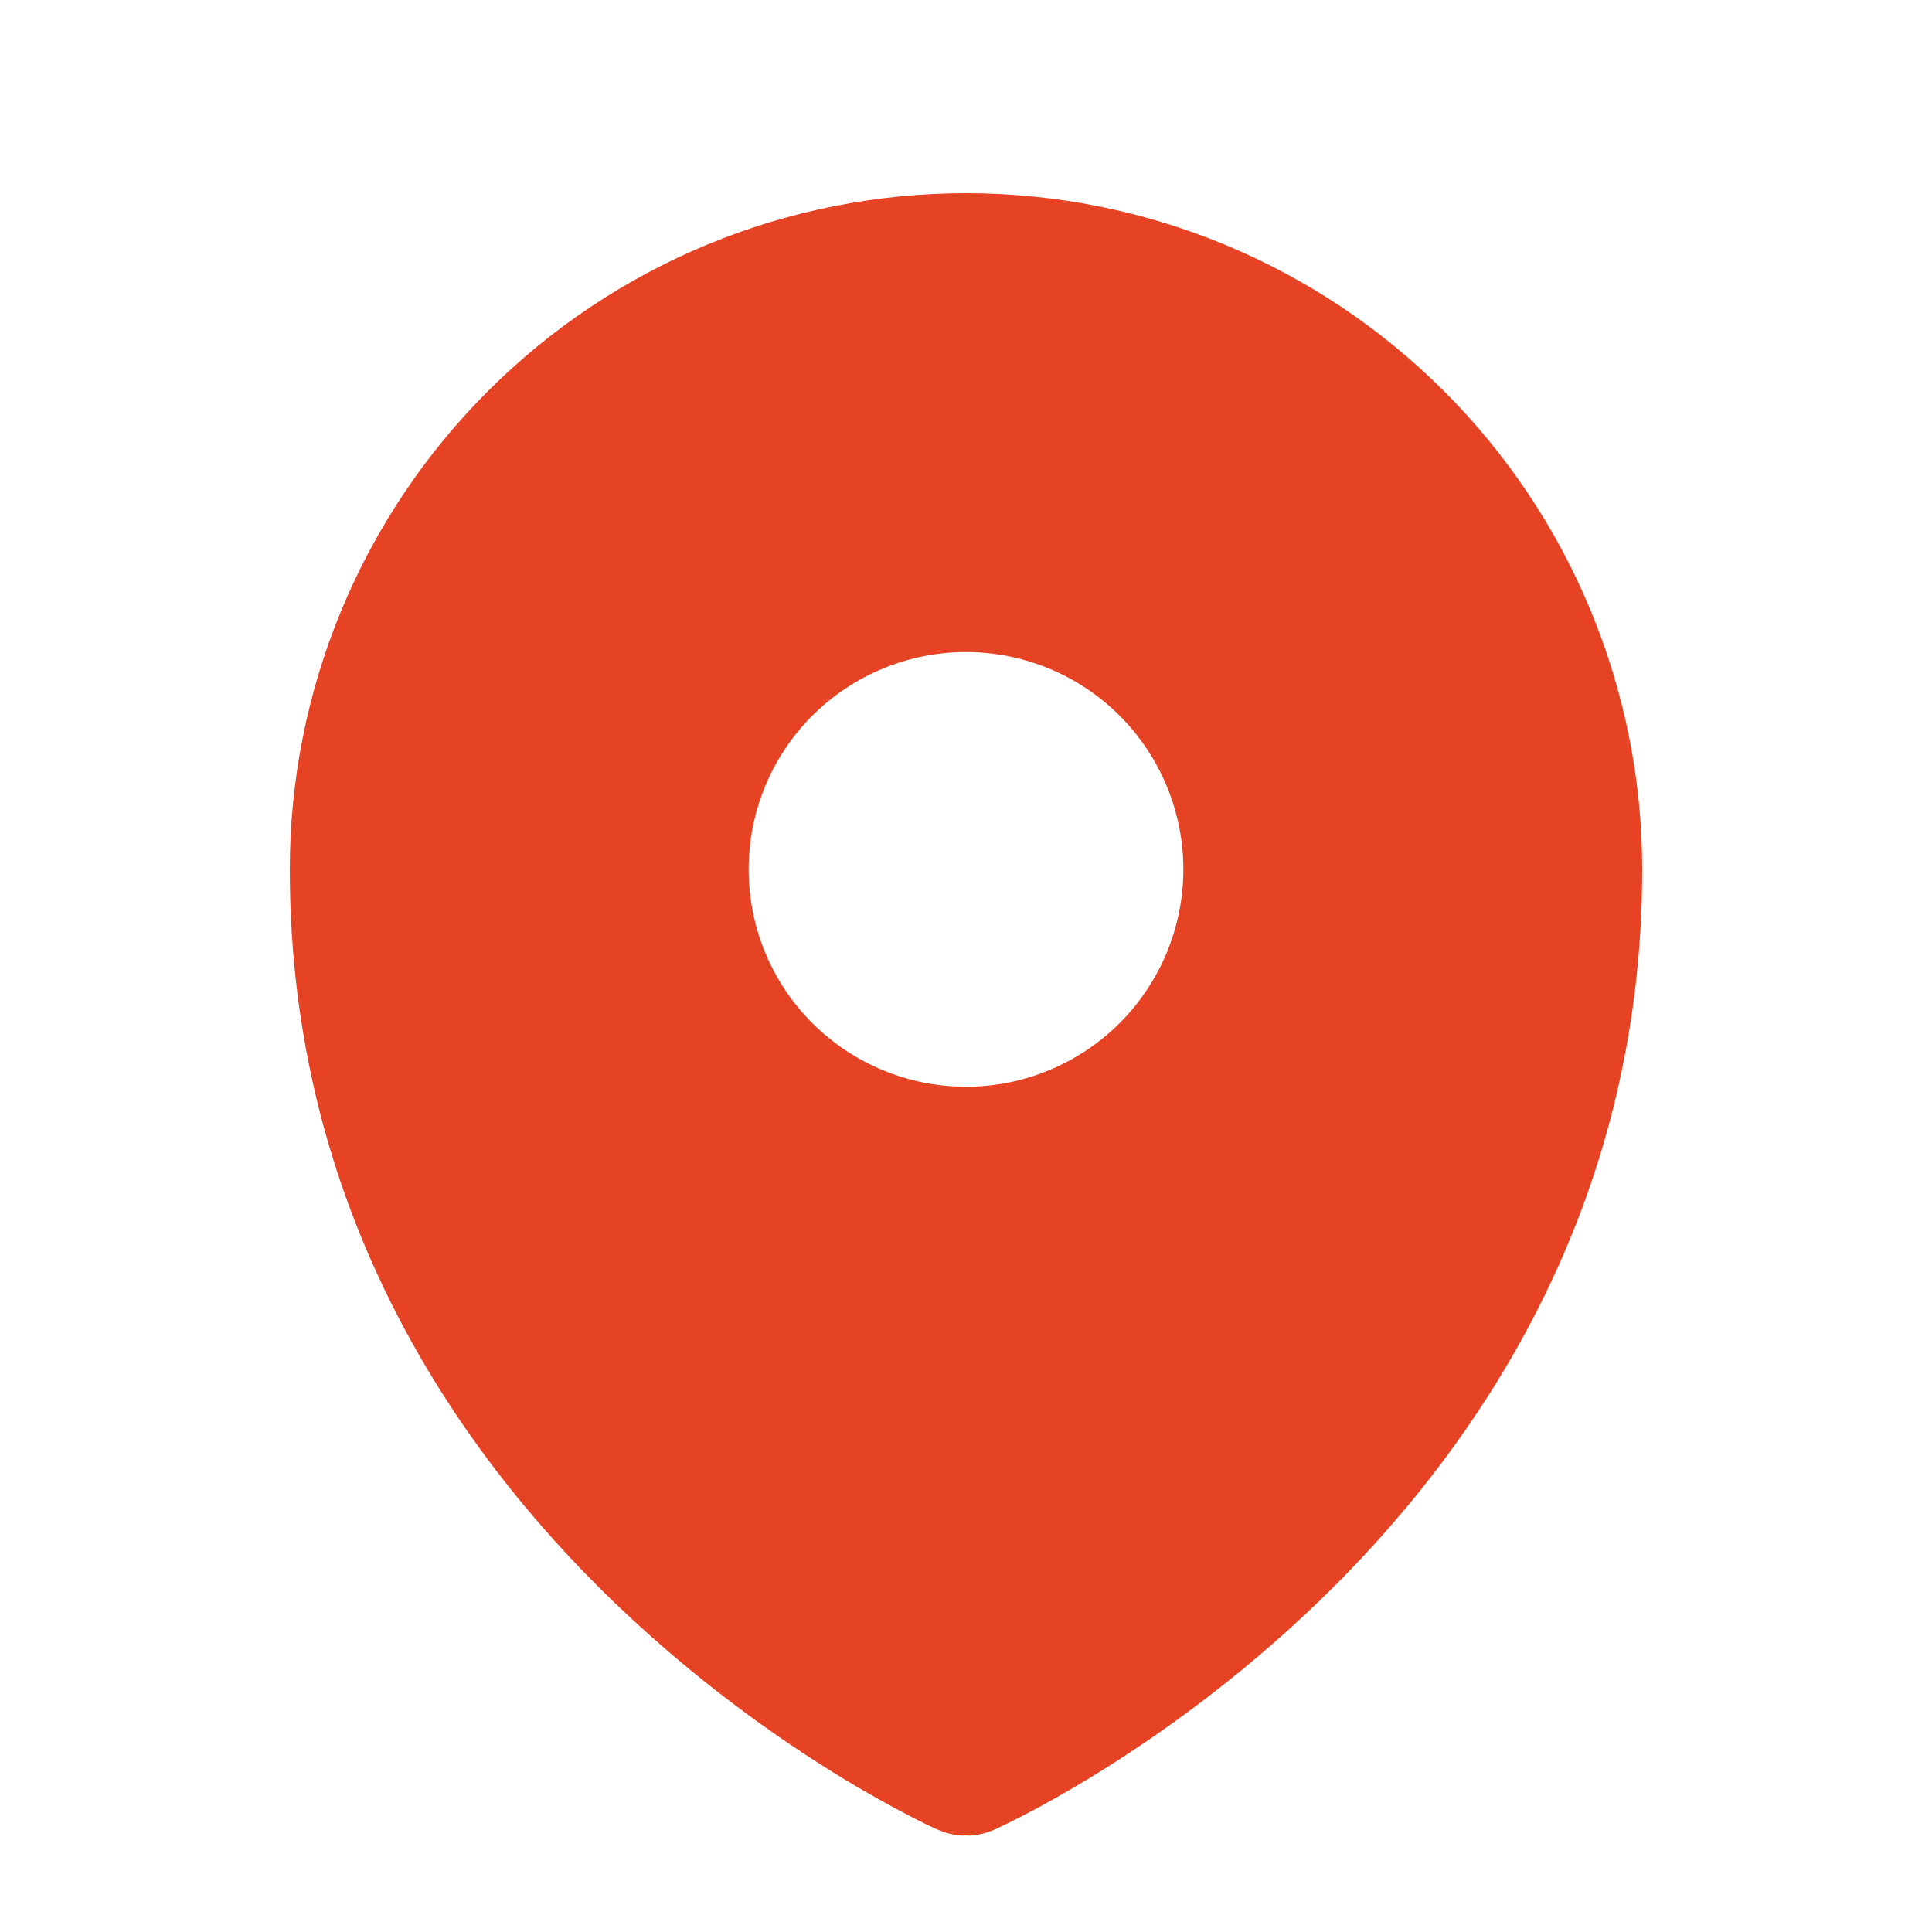 <svg width="24" height="24" viewBox="0 0 24 24" fill="none" xmlns="http://www.w3.org/2000/svg">
<path fill-rule="evenodd" clip-rule="evenodd" d="M11.628 22.72L11.631 22.721C11.868 22.824 12 22.8 12 22.8C12 22.8 12.132 22.824 12.369 22.721L12.372 22.72L12.379 22.716L12.4 22.706C12.514 22.653 12.627 22.597 12.738 22.538C12.961 22.423 13.273 22.25 13.646 22.019C14.39 21.558 15.38 20.86 16.375 19.901C18.362 17.985 20.4 14.992 20.4 10.8C20.4 9.697 20.182 8.604 19.76 7.585C19.338 6.566 18.719 5.64 17.939 4.86C17.159 4.08 16.233 3.461 15.214 3.039C14.195 2.617 13.103 2.4 12 2.4C10.896 2.4 9.804 2.617 8.785 3.039C7.766 3.461 6.84 4.08 6.06 4.86C5.28 5.64 4.661 6.566 4.239 7.585C3.817 8.604 3.6 9.697 3.6 10.8C3.6 14.99 5.637 17.985 7.626 19.901C8.458 20.7 9.372 21.41 10.353 22.019C10.733 22.255 11.124 22.473 11.524 22.672L11.599 22.706L11.62 22.716L11.628 22.72ZM12 13.5C12.716 13.5 13.402 13.215 13.909 12.709C14.415 12.203 14.7 11.516 14.7 10.8C14.7 10.084 14.415 9.397 13.909 8.891C13.402 8.384 12.716 8.1 12 8.1C11.284 8.1 10.597 8.384 10.09 8.891C9.584 9.397 9.3 10.084 9.3 10.8C9.3 11.516 9.584 12.203 10.09 12.709C10.597 13.215 11.284 13.5 12 13.5Z" fill="#E64224"/>
</svg>
